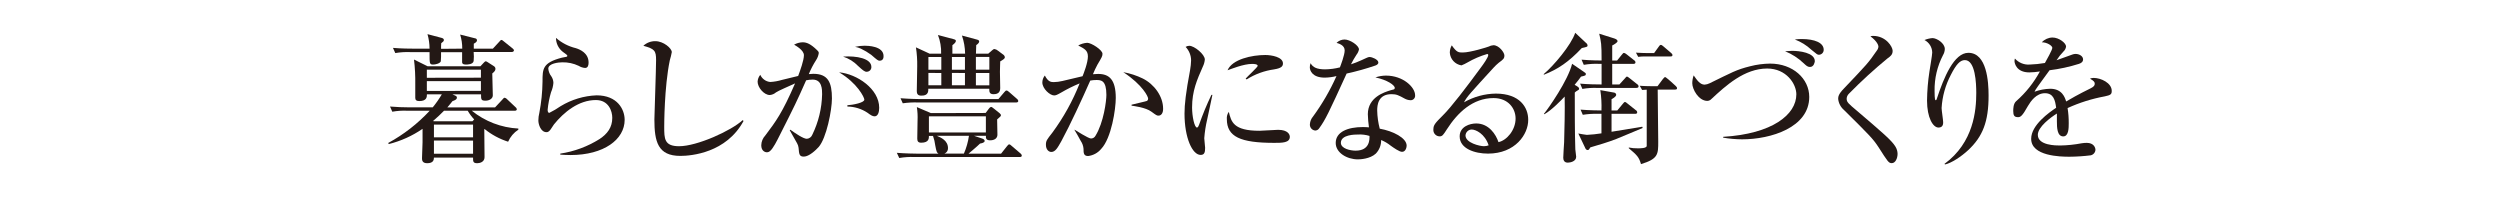 <?xml version="1.0" encoding="utf-8"?>
<!-- Generator: Adobe Illustrator 25.2.0, SVG Export Plug-In . SVG Version: 6.00 Build 0)  -->
<svg version="1.1" id="レイヤー_1" xmlns="http://www.w3.org/2000/svg" xmlns:xlink="http://www.w3.org/1999/xlink" x="0px"
	 y="0px" viewBox="0 0 786 62" style="enable-background:new 0 0 786 62;" xml:space="preserve">
<style type="text/css">
	.st0{fill:#231815;}
</style>
<g id="レイヤー_2_1_">
	<g id="レイヤー_3">
		<path class="st0" d="M148.33,34.815c4.167,3.365,9.291,5.325,14.64,5.6v0.35c-1.42,0.922-2.539,2.24-3.22,3.79
			c-2.697-0.862-5.21-2.219-7.41-4l-0.08,0.09c0,0.17,0.08,8.68,0.08,8.77c0,1.5-1.45,1.9-2.29,1.9c-1.37,0-1.32-0.62-1.32-1.77
			h-12.3c0,0.71-0.18,1.77-2.12,1.77c-1.63,0-1.63-1.06-1.63-1.59c0-0.31,0.17-4.72,0.17-5v-4.22
			c-3.225,2.219-6.822,3.841-10.62,4.79l-0.18-0.34c4.87-2.652,9.277-6.076,13.05-10.14h-7c-1.593-0.079-3.19,0.025-4.76,0.31
			l-0.72-1.63c2.12,0.17,4.19,0.26,6.31,0.26h7.12c1.058-1.29,2.015-2.661,2.86-4.1h-4.69c0,0.79,0,2.12-2.42,2.12
			c-0.89,0-1.24-0.36-1.24-1v-4.3c0.043-2.593-0.091-5.185-0.4-7.76l4.28,2.12h16.61l0.93-1c0.26-0.27,0.53-0.57,0.75-0.57
			c0.228,0.048,0.441,0.151,0.62,0.3l1.94,1.24c0.294,0.179,0.475,0.496,0.48,0.84c0,0.53-0.35,0.92-1,1.45
			c0,1.11,0.17,5.82,0.17,6.88s-1.14,1.68-2.29,1.68c-1.41,0-1.41-0.4-1.41-2h-9l0.88,0.4c0.31,0.13,0.53,0.3,0.53,0.61
			c0,0.53-0.35,0.75-1.41,1.15c-0.4,0.48-0.75,1-1.59,1.94h15l2.3-2.46c0.3-0.35,0.48-0.57,0.7-0.57
			c0.314,0.056,0.596,0.227,0.79,0.48l2.61,2.46c0.231,0.15,0.391,0.389,0.44,0.66c0,0.44-0.44,0.49-0.66,0.49H148.33z
			 M145.33,15.295c0.012-1.502-0.211-2.997-0.66-4.43l4.72,1.19c0.327,0.016,0.581,0.292,0.57,0.62c0,0.53-0.61,0.84-1,1.06v1.56h6
			l2-2.16c0.26-0.31,0.48-0.58,0.7-0.58s0.44,0.22,0.79,0.49l2.69,2.16c0.22,0.18,0.45,0.4,0.45,0.66c0,0.26-0.36,0.49-0.67,0.49
			h-12c0.09,0.938,0.09,1.882,0,2.82c-0.19,1.12-2.04,1.12-2.4,1.12c-1.23,0-1.23-0.53-1.23-0.8c0-0.53,0-2.64,0-3.08h-6.62
			c0.024,0.961-0.003,1.922-0.08,2.88c-0.31,0.71-1.77,1-2.34,1c-1.2,0-1.2-0.12-1.2-3.91h-6c-1.596-0.069-3.195,0.031-4.77,0.3
			l-0.73-1.63c2.69,0.24,5.78,0.24,6.26,0.24h5.24c-0.004-1.543-0.223-3.078-0.65-4.56l4.49,1.19c0.31,0.09,0.67,0.27,0.67,0.66
			s-0.36,0.62-0.84,1c-0.05,0.27-0.05,1.5-0.05,1.77L145.33,15.295z M151.2,24.425v-2.53h-17v2.56L151.2,24.425z M151.2,28.565
			v-3.06h-17v3.09L151.2,28.565z M148.55,38.125l0.53-0.58c-0.78-0.828-1.461-1.744-2.03-2.73h-7.45c-1.19,1.19-1.9,1.89-3.44,3.22
			l0.22,0.09H148.55z M136.43,39.175v4h12.3v-4H136.43z M136.43,44.175v4.15h12.3v-4.12L136.43,44.175z"/>
		<path class="st0" d="M179.37,48.745c-1.45,0-2.42-0.08-3.22-0.13v-0.32c4.388-0.659,8.593-2.218,12.35-4.58
			c2.47-1.64,4-3.66,4-6.66c0-2.12-1.14-5.6-5.16-5.6c-5.42,0-10.09,3.83-13.18,7.67c-0.18,0.26-0.88,1.37-1.06,1.59
			c-0.57,0.79-1,0.84-1.28,0.84c-1.81,0-2.56-2.47-2.56-3.66c0.003-0.82,0.107-1.636,0.31-2.43c0.625-3.24,0.96-6.53,1-9.83
			c0-4,0-5.91,6.08-7.5c0.27-0.09,1.41-0.22,1.63-0.35c0.055-0.06,0.087-0.138,0.09-0.22c0-0.22-0.13-0.36-1.5-1.33
			c-1.309-1.052-2.07-2.641-2.07-4.32c1.792,1.565,3.936,2.674,6.25,3.23c1.41,0.44,4,1.59,4,4.54c0,0.66-0.13,1.68-1.1,1.68
			c-0.71-0.054-1.397-0.28-2-0.66c-1.621-0.776-3.403-1.156-5.2-1.11c-1.06,0-4.37,0.31-4.37,2c0.085,0.903,0.433,1.762,1,2.47
			c0.385,0.597,0.596,1.29,0.61,2c-0.085,1.018-0.338,2.015-0.75,2.95c-0.529,1.785-0.884,3.617-1.06,5.47c0,0.26,0,1,0.53,1
			c1.242-0.62,2.439-1.329,3.58-2.12c3.412-2.068,7.293-3.234,11.28-3.39c6.53,0,8.82,4.41,8.82,7.71
			C196.39,43.805,189.91,48.745,179.37,48.745z"/>
		<path class="st0" d="M213.9,49.015c-7.06,0-8.16-4.46-8.16-11.47c0-1.28,0.53-15.7,0.53-18.65s-0.44-3.53-4-4.5
			c1.024-0.956,2.379-1.476,3.78-1.45c2.56,0,5.16,2.25,5.16,3.44c-0.154,0.862-0.361,1.714-0.62,2.55
			c-1.76,8.47-1.76,20.51-1.76,20.91c0,3.74,0,6.13,4.67,6.13c5.69,0,16.45-4.9,20-8.21l0.27,0.27
			C228.36,48.045,217.38,49.015,213.9,49.015z"/>
		<path class="st0" d="M257.37,46.235c-0.84,0.93-3,3-4.63,3c-1.41,0-1.5-0.66-1.67-2.78c-0.057-0.478-0.207-0.939-0.44-1.36
			c-0.8-1.37-2.16-3.8-2.34-4.15l0.18-0.17c1.67,1.19,4.1,2.86,5.2,2.86c0.773-0.057,1.443-0.556,1.72-1.28
			c1.941-3.972,2.992-8.32,3.08-12.74c0-1.46,0-4.59-2.95-4.59c-0.696,0.002-1.389,0.075-2.07,0.22c-3,6.75-3.49,7.76-8.29,17.25
			c-0.88,1.76-2.07,4.14-3,4.93c-0.28,0.284-0.661,0.446-1.06,0.45c-0.61,0-1.76-0.45-1.76-2.21c0.031-1.153,0.486-2.253,1.28-3.09
			c3.31-4.41,5.29-7,9.35-16.36c-2,0.93-5.25,2.3-6,2.83c-0.543,0.474-1.222,0.765-1.94,0.83c-1.85,0-3.84-2.42-3.84-4.19
			c0.037-0.792,0.332-1.551,0.84-2.16c0.561,1.26,1.757,2.12,3.13,2.25c1.258-0.073,2.504-0.295,3.71-0.66
			c0.79-0.18,4.32-1.06,5.07-1.23c0.62-1.64,1.81-4.94,1.81-6.53c0-1.59-2.56-3-3.09-3.31c0.82-0.471,1.745-0.729,2.69-0.75
			c1.23,0,2.51,0.48,4.58,2.51c0.31,0.31,0.49,0.49,0.49,0.88c-0.113,0.79-0.4,1.545-0.84,2.21c-0.897,1.393-1.664,2.866-2.29,4.4
			c0.468-0.059,0.939-0.09,1.41-0.09c4.67,0,5.86,2.73,5.86,7.76C261.56,34.595,259.84,43.455,257.37,46.235z M274.97,36.575
			c-0.66,0-1.24-0.39-2.25-1.14c-1.874-1.239-4.064-1.912-6.31-1.94v-0.4c1.85-0.13,5.34-0.8,5.34-1.77c0-0.7-2.21-5.2-7.94-8.59
			c5.6,0.52,12.61,5.2,12.61,11.15C276.42,35.215,276.05,36.575,274.97,36.575L274.97,36.575z M272.5,22.575
			c-0.71,0-1.33-0.57-2.69-1.81c-1.315-1.371-2.951-2.392-4.76-2.97c4.24-0.31,8.91,0.57,8.91,3.26
			c0.033,0.795-0.584,1.466-1.379,1.499c-0.027,0.001-0.054,0.001-0.081,0.001L272.5,22.575z M276.64,19.095
			c-0.61,0-0.83-0.22-2.73-1.86c-1.025-0.745-2.116-1.395-3.26-1.94c-0.58-0.257-1.187-0.449-1.81-0.57
			c0.983-0.231,1.99-0.348,3-0.35c0.93,0,5.95,0.09,5.95,3.26c0.04,0.73-0.31,1.44-1.15,1.44V19.095z"/>
		<path class="st0" d="M309.89,35.515l1.06-1.41c0.35-0.44,0.57-0.48,0.7-0.48c0.13,0,0.31,0.09,1.06,0.7l1.54,1.24
			c0.36,0.31,0.44,0.48,0.44,0.7s-0.17,0.44-1.19,1.28c0,0.8,0.09,4.1,0.09,4.77c0,1.8-2,1.8-2.34,1.8c-1.32,0-1.32-0.83-1.27-1.41
			h-3.71l2.6,0.88c0.31,0.09,0.71,0.4,0.71,0.71c0,0.57-0.93,0.75-1.46,0.84c-0.75,0.79-3.52,3.08-3.61,3.17h10.23l1.85-2.33
			c0.31-0.4,0.49-0.58,0.71-0.58c0.22,0,0.39,0.13,0.79,0.49l2.73,2.33c0.234,0.152,0.393,0.395,0.44,0.67
			c0,0.44-0.39,0.48-0.7,0.48h-33.07c-1.597-0.068-3.196,0.036-4.77,0.31l-0.75-1.63c2.69,0.22,5.82,0.26,6.31,0.26h6.77
			c-0.53-0.35-0.62-0.57-1-2.56c-0.12-1.024-0.359-2.031-0.71-3h-1.29c0,0.66,0.09,2.12-2.42,2.12c-1,0-1.24-0.49-1.24-1.32
			s0.09-4.86,0.09-5.65c0.069-1.414-0.005-2.831-0.22-4.23l4.41,1.89L309.89,35.515z M313.89,31.155l1.85-2.16
			c0.44-0.49,0.48-0.53,0.7-0.53c0.22,0,0.4,0.09,0.8,0.44l2.47,2.16c0.231,0.15,0.391,0.389,0.44,0.66c0,0.4-0.36,0.49-0.66,0.49
			h-30.86c-1.605-0.055-3.211,0.032-4.8,0.26l-0.71-1.59c2.69,0.22,5.82,0.27,6.31,0.27H313.89z M295.89,16.865
			c0.069-2.001-0.271-3.995-1-5.86l5.12,1.36c0.22,0.05,0.52,0.22,0.52,0.49c0,0.44-0.44,0.84-1.1,1.36c0,1.2,0,1.37,0,2.65h4
			c-0.027-1.938-0.365-3.859-1-5.69l4.77,1.28c0.44,0.13,0.66,0.27,0.66,0.62c0,0.35-0.53,0.88-0.93,1.1c0,0.53-0.09,1.76-0.09,2.69
			h3.88l1.15-1c0.4-0.36,0.53-0.44,0.84-0.44c0.394,0.074,0.761,0.253,1.06,0.52l1.54,1.15c0.33,0.184,0.558,0.508,0.62,0.88
			c0,0.44-0.35,0.66-1.46,1.33c0,0.75-0.09,1.85-0.09,3.26s0.09,4,0.09,5.11s-0.48,1.94-2.07,1.94c-1.19,0-1.41-0.57-1.37-1.71
			h-19.18c0.18,2.11-1.41,2.16-2.25,2.16c-1.14,0-1.36-0.71-1.36-1.42c0-1.23,0.13-6.65,0.13-7.76c0.039-2.008-0.095-4.015-0.4-6
			l4.32,2L295.89,16.865z M291.89,17.925v4h4.06v-4H291.89z M291.89,22.925v3.88h4.06v-3.85L291.89,22.925z M292.05,36.575v5.07
			h17.91v-5.07H292.05z M294.57,42.705c1.23,0.53,3.48,1.46,3.48,3.88c0.031,0.754-0.424,1.443-1.13,1.71h6.13
			c0.778-1.787,1.313-3.671,1.59-5.6L294.57,42.705z M299.28,17.925v4h4.1v-4H299.28z M299.28,22.925v3.88h4.1v-3.85L299.28,22.925z
			 M311.05,21.895v-4h-4.23v4H311.05z M311.05,26.835v-3.88h-4.23v3.88H311.05z"/>
		<path class="st0" d="M346.22,46.805c-1.029,1.246-2.496,2.051-4.1,2.25c-1.41,0-1.46-0.92-1.46-2.29
			c-0.073-0.886-0.376-1.737-0.88-2.47c-0.88-1.63-1.32-2.38-1.94-3.4v-0.13c0.35,0.22,4.37,2.78,5.16,2.78
			c0.59,0.005,1.134-0.319,1.41-0.84c2.6-4.19,3.44-11,3.44-12.87c0-4.59-1.68-4.68-3.13-4.68c-0.651-0.002-1.301,0.058-1.94,0.18
			c-2.65,6-6.35,14-9.09,19.05c-1.19,2.11-1.89,3.39-3.17,3.39c-0.79,0-1.68-0.75-1.68-2.25c0-1.27,0.27-1.58,2-3.79
			c3.528-4.778,6.419-9.995,8.6-15.52c-1.991,0.822-3.922,1.78-5.78,2.87c-1.37,0.79-1.76,0.92-2.25,0.92c-1.28,0-3.7-2.11-3.7-4.1
			c0.013-0.788,0.292-1.549,0.79-2.16c1,1.94,1.9,2.07,2.78,2.07c0.92-0.016,1.836-0.134,2.73-0.35c1-0.22,5.43-1.28,6.35-1.5
			c0.36-0.88,1.68-4.28,1.68-6.22s-1.16-2.45-3.05-3.45c0.867-0.482,1.83-0.769,2.82-0.84c1.32,0,4.81,2.25,4.81,3.44
			c0,0.75-0.14,1-1.59,3.44c-0.522,0.975-0.993,1.976-1.41,3c0.31,0,1-0.09,1.67-0.09c3.44,0,5.51,1.77,5.51,7.55
			C350.8,34.295,349.44,43.415,346.22,46.805z M364.22,36.355c-0.52,0-0.7-0.13-2.2-1.23c-1.81-1.37-5.69-1.81-6.26-1.9v-0.31
			c0.79-0.22,4.63-1.06,4.85-1.19c0.25-0.181,0.384-0.483,0.35-0.79c0-0.49-1.59-4.15-7.8-8.25c2.126,0.38,4.189,1.053,6.13,2
			c3.61,1.8,6.39,5.6,6.39,9.48c0.03,1.44-0.63,2.19-1.43,2.19H364.22z"/>
		<path class="st0" d="M379.51,37.675c-0.446,1.901-0.743,3.833-0.89,5.78c0,0.49,0.27,2.56,0.27,3c0,1.37-0.18,2.25-1.41,2.25
			c-2.6,0-5.07-5.34-5.07-13c0-2.83,0.39-6.44,1.76-13.72c0.176-0.991,0.279-1.994,0.31-3c-0.009-1.582-0.624-3.099-1.72-4.24
			c0.342-0.224,0.741-0.345,1.15-0.35c1.58,0,4.89,2.69,4.89,4.32c-0.068,0.769-0.278,1.518-0.62,2.21
			c-1.85,4.19-3.39,7.67-3.39,12.87c0,2.83,0.75,6.31,1.54,6.31c0.31,0,0.53-0.53,0.66-0.88c1.116-3.2,2.411-6.335,3.88-9.39h0.31
			C380.96,31.065,379.73,36.575,379.51,37.675z M400.63,44.915c-10.63,0-14.91-1.9-14.91-7.46c-0.078-0.813,0.143-1.627,0.62-2.29
			c0.75,3.13,1.46,5.95,9.62,5.95c0.92,0,5-0.3,5.86-0.3c3.13,0,3.7,1.5,3.7,2.2C405.52,44.915,403.1,44.915,400.63,44.915z
			 M400.63,21.805c-3.091,0.42-6.055,1.501-8.69,3.17l-0.31-0.26c0.57-0.66,3.79-3.62,3.79-4c0-0.62-1.41-0.62-1.76-0.62
			c-2.69,0-6.57,1.59-7.72,2c1.46-3.47,7.63-4.8,11.87-4.8c1.94,0,5.55,0.62,5.55,2.65c0,0.93-0.57,1.51-2.77,1.86L400.63,21.805z"
			/>
		<path class="st0" d="M432.38,20.615c-2.95,1.007-5.955,1.845-9,2.51c-5.56,12.17-6.66,14.51-8.6,17.17
			c-0.261,0.438-0.721,0.719-1.23,0.75c-1.019-0.068-1.791-0.95-1.722-1.969c0.001-0.01,0.001-0.02,0.002-0.031
			c0.059-0.897,0.41-1.751,1-2.43c2.896-3.961,5.363-8.218,7.36-12.7c-1.21,0.307-2.452,0.472-3.7,0.49c-3.88,0-4.68-2.21-4.68-3.22
			c-0.01-0.452,0.072-0.901,0.24-1.32c0.71,1.32,2,1.94,4.59,1.94c1.562-0.026,3.116-0.234,4.63-0.62c0.22-0.57,1.5-3.88,1.5-5.33
			c0-1.64-1.81-2.16-2.56-2.38c0.668-0.664,1.568-1.044,2.51-1.06c1.68,0,4.54,1.85,4.54,3.13c-0.127,0.612-0.398,1.184-0.79,1.67
			c-0.633,0.965-1.207,1.966-1.72,3c1.083-0.352,2.145-0.766,3.18-1.24c2-0.92,2.24-1.06,2.77-1.06s2.65,0.75,2.65,1.72
			C433.39,20.175,432.77,20.485,432.38,20.615z M443.44,31.505c-0.615-0.025-1.217-0.189-1.76-0.48c-1.94-1.06-2.6-1.42-4.19-1.42
			c-4.23,0-4.5,3.44-4.5,5.16c0.043,1.921,0.311,3.831,0.8,5.69c4.19,0.75,8.46,2.91,8.46,5.34c0,0.44-0.26,1.94-1.45,1.94
			c-0.84,0-2.65-1.28-3.57-1.94c-0.909-0.733-1.919-1.329-3-1.77c0.035,1.591-0.571,3.129-1.68,4.27c-1.81,1.68-4.94,1.81-5.6,1.81
			c-3.53,0-7-2.12-7-5.16c0-3.53,3.88-5,8.55-5c0.8,0,1.33,0.05,1.9,0.09c-0.198-1.372-0.315-2.754-0.35-4.14
			c0-5.34,5.25-6.93,7.1-7.5c0.387-0.075,0.768-0.178,1.14-0.31c0.144-0.101,0.229-0.265,0.23-0.44c0-0.88-2.34-2.51-6.09-3.31
			c1.066-0.366,2.183-0.559,3.31-0.57c5.42,0,9.17,3.66,9.17,6.17c0.095,0.767-0.45,1.467-1.217,1.562
			C443.609,31.507,443.525,31.51,443.44,31.505L443.44,31.505z M426.91,42.295c-0.84,0-5.34,0-5.34,2.6c0,1.85,3,2.47,4.63,2.47
			c4.46,0,4.41-3.53,4.37-4.63C429.387,42.367,428.147,42.218,426.91,42.295z"/>
		<path class="st0" d="M467.83,48.295c-4.15,0-8.91-1.54-8.91-5.42c0-3.09,3.22-4.06,5.2-4.06c4,0,6.22,3.49,7,5.87
			c2.6-0.53,5.38-3.8,5.38-7.41c0-3.22-2.34-6.44-6.92-6.44c-6.53,0-11.29,4.54-14.69,9.83c-1.14,1.77-1.41,2.21-2.29,2.21
			c-1.104-0.024-1.98-0.939-1.955-2.044c0.002-0.069,0.007-0.138,0.015-0.206c0-1.32,0.57-1.94,3-4.37c2.6-2.55,7.41-8.86,12-15.12
			c0.66-0.88,2.25-3.09,2.25-3.84c-0.004-0.177-0.151-0.317-0.327-0.312c-0.011,0-0.022,0.001-0.033,0.002
			c-2.155,0.634-4.227,1.524-6.17,2.65c-0.608,0.356-1.244,0.664-1.9,0.92c-2.007-0.31-3.529-1.973-3.66-4
			c0-0.808,0.214-1.602,0.62-2.3c1.55,2.25,2.16,2.25,3.44,2.25c2.43,0,7.85-1.72,8.12-1.85c0.477-0.252,1.002-0.401,1.54-0.44
			c1.76,0,3.44,2.29,3.44,3.22s-0.31,1.23-1.77,2.29c-0.58,0.477-1.125,0.995-1.63,1.55c-7.45,8.15-8.29,9-9.3,10.89
			c3.046-1.749,6.488-2.692,10-2.74c7.58,0,10.19,4.37,10.19,8.21C480.53,42.225,476.38,48.295,467.83,48.295z M462.75,40.715
			c-1.049-0.003-1.921,0.804-2,1.85c0,2.38,4.54,3.4,5.78,3.4c0.513,0.007,1.022-0.085,1.5-0.27c-1.18-3.65-4.09-4.97-5.28-4.97
			V40.715z"/>
		<path class="st0" d="M497.32,15.105c-4.1,4.36-7.5,6.66-11.9,8.38l-0.09-0.18c3.08-2.56,8.68-9.17,9.92-13l3.39,3.18
			c0.27,0.18,0.449,0.468,0.49,0.79C499.13,14.705,498.95,14.745,497.32,15.105z M497.06,24.105c-0.62,0.84-1.06,1.46-2,2.56
			c1,0.57,1.41,0.84,1.41,1.19s-0.17,0.44-0.53,0.62c-0.306,0.164-0.586,0.373-0.83,0.62c0,5.42,0,12.74,0.17,17.86
			c0,0.35,0.27,1.94,0.27,2.33c0,1.5-1.9,1.85-2.65,1.85c-1.1,0-1.41-0.79-1.41-1.54s0.22-4.1,0.27-4.85
			c0.13-3.92,0.26-10.54,0.17-14.38c-0.88,0.93-4.06,4.28-6.39,5.56l-0.13-0.13c1.45-1.77,7.58-10.5,8.86-15.74l3.66,2.51
			c0.57,0.4,0.66,0.44,0.66,0.7c0.01,0.48-0.21,0.52-1.54,0.83L497.06,24.105z M508.3,43.645c-2.82,1.1-5.95,2-8.29,2.69
			c-0.4,0.66-0.53,0.84-0.84,0.84c-0.307-0.019-0.577-0.208-0.7-0.49l-2.25-4.72c0.44,0.09,2.34,0.44,2.69,0.44
			c1.537-0.078,3.07-0.238,4.59-0.48v-6.14h-1.11c-1.593-0.047-3.187,0.057-4.76,0.31l-0.7-1.63c2.6,0.22,5.68,0.26,6.57,0.26
			c0.079-2.137-0.041-4.276-0.36-6.39l4.19,0.75c0.22,0,0.8,0.17,0.8,0.75s-1.24,1.23-1.46,1.36v3.53h1.81l1.72-2.07
			c0.39-0.49,0.48-0.58,0.7-0.58s0.36,0.14,0.8,0.49l2.6,2.07c0.247,0.134,0.411,0.381,0.44,0.66c0,0.44-0.35,0.49-0.66,0.49h-7.41
			v5.64c4.15-0.7,8.56-1.41,9.66-1.58l0.13,0.39c-1.32,0.53-7.23,3.06-8.16,3.4L508.3,43.645z M514.52,27.645h-12.26
			c-1.593-0.069-3.189,0.035-4.76,0.31l-0.71-1.66c2.47,0.22,5.21,0.26,6.75,0.26v-6.48h-0.83c-1.596-0.068-3.196,0.036-4.77,0.31
			l-0.7-1.63c2.78,0.26,6.08,0.26,6.3,0.26c0-5.29-0.13-5.78-0.75-8.42l4.77,1.5c0.88,0.26,1,0.7,1,0.84c0,0.48-1.37,1.23-1.68,1.36
			v4.73h1.54l1.5-1.85c0.4-0.49,0.44-0.53,0.66-0.53s0.36,0.09,0.84,0.44l2.34,1.85c0.247,0.134,0.411,0.381,0.44,0.66
			c0,0.45-0.4,0.49-0.7,0.49h-6.62v6.48h2.25l1.72-1.89c0.44-0.53,0.48-0.58,0.66-0.58s0.35,0.09,0.84,0.49l2.38,1.89
			c0.252,0.133,0.418,0.386,0.44,0.67c0.01,0.39-0.34,0.48-0.65,0.48V27.645z M526.65,28.175h-5.47c0,4.54,0.17,11.82,0.17,16.32
			c0,4,0,5.46-5.42,7.1c-0.66-2.25-1.23-2.78-3.84-5v-0.22c0.928,0.189,1.873,0.276,2.82,0.26c0.84,0,2.82,0,2.82-0.79v-17.65
			l-1.45,0.09l-0.75-1.32c1.1,0.09,2.42,0.13,3.53,0.13h2.07l1.72-2.29c0.4-0.49,0.53-0.57,0.7-0.57c0.17,0,1.15,0.88,1.72,1.36
			l1.55,1.41c0.26,0.27,0.44,0.44,0.44,0.71c0.05,0.44-0.39,0.44-0.61,0.44V28.175z M525.19,17.745h-8.14
			c-0.669,0-1.337,0.043-2,0.13l-0.71-1.32c1.45,0.09,2.91,0.13,3.53,0.13h2.18l1.45-2c0-0.09,0.4-0.58,0.66-0.58
			s0.62,0.31,0.88,0.53l2.34,2c0.18,0.17,0.44,0.39,0.44,0.66C525.85,17.705,525.5,17.745,525.19,17.745z"/>
		<path class="st0" d="M547.72,43.805c-1.994-0.011-3.984-0.185-5.95-0.52v-0.27c15.47-0.93,23-7,23-13.36
			c0-3.26-3.13-8.11-9.17-8.11c-7.14,0-13,5.37-17.51,9.56c-0.328,0.368-0.788,0.591-1.28,0.62c-2.77,0-4.76-3.66-4.76-5.55
			c0.003-0.843,0.152-1.678,0.44-2.47c1.06,1.5,2,2.91,3.44,2.91c0.553-0.043,1.093-0.193,1.59-0.44c7-3.4,8.29-4.24,12.7-5.34
			c2.059-0.532,4.174-0.814,6.3-0.84c7.15,0,12.31,4.72,12.31,10.5C568.8,40.065,556.8,43.805,547.72,43.805z M569.05,21.055
			c-0.75,0-1.15-0.4-2-1.19c-1.687-1.605-3.661-2.877-5.82-3.75c0.67,0,1.19-0.13,2.21-0.13c2.2,0,7.14,0.53,7.14,3.26
			C570.56,19.465,570.34,21.055,569.05,21.055z M571.83,17.215c-0.44,0-0.62-0.17-2.34-1.58c-1.508-1.401-3.274-2.495-5.2-3.22
			c0.729-0.099,1.464-0.145,2.2-0.14c4,0,6.88,1.15,6.88,3.36c0.028,0.845-0.634,1.552-1.479,1.58c-0.03,0.001-0.061,0.001-0.091,0
			H571.83z"/>
		<path class="st0" d="M594.77,51.295c-1,0-1.28-0.53-4.15-5c-1.72-2.64-2.86-3.79-10.89-11.73c-1.027-0.885-1.675-2.131-1.81-3.48
			c0-0.71,0.13-1.54,1.77-3.22c7.05-7.41,7.76-8.11,10.31-11.86c0.323-0.371,0.526-0.831,0.58-1.32c0-0.31-0.22-1.55-2.52-3.27
			c0.271-0.09,0.555-0.134,0.84-0.13c4.06,0.01,6.15,3.42,6.15,4.7s-0.79,1.76-1.67,2.42c-4.226,3.47-8.262,7.165-12.09,11.07
			c-0.412,0.395-0.662,0.93-0.7,1.5c0,1.15,0.44,1.5,3.26,3.88c7.89,6.75,10.89,9.26,12.08,11.25c0.428,0.688,0.659,1.48,0.67,2.29
			C596.58,49.805,595.91,51.295,594.77,51.295z"/>
		<path class="st0" d="M618.84,47.165c-2.25,2.11-5.38,4.14-7.32,4.54l-0.18-0.18c9.18-6.7,10-16.8,10-22.31
			c0-3-0.27-10.32-3.58-10.32c-1.54,0-2.77,1.41-4.41,4.63c-1.704,3.236-2.696,6.799-2.91,10.45c0,0.71,0.49,3.79,0.49,4.45
			c0,0.45,0,1.68-1.46,1.68c-1.76,0-3.61-3.13-3.61-8.47c0.036-3.054,0.287-6.101,0.75-9.12c0.13-0.93,0.88-5.21,0.88-6
			c-0.024-1.66-0.963-3.172-2.44-3.93c0.803-0.334,1.653-0.54,2.52-0.61c1.32,0,3.88,1.58,3.88,3.44
			c-0.024,0.686-0.223,1.354-0.58,1.94c-1.803,3.482-2.71,7.359-2.64,11.28c0,0.53,0,2.87,0.31,2.87c0.31,0,0.31-0.26,0.39-0.44
			c2.25-6.83,5.43-14.46,9.93-14.46c5.82,0,6.35,9.17,6.35,13.36C625.24,38.345,623.3,42.975,618.84,47.165z"/>
		<path class="st0" d="M661.74,30.295c-4.034,0.739-7.96,1.975-11.69,3.68c0.257,1.59,0.377,3.199,0.36,4.81c0,1.41,0,4.1-1.72,4.1
			c-1.94,0-2-2.82-2-4.72c0-1.72,0-1.9,0-2.47c-2,1.24-6,4.23-6,6.7c0,3.35,5.73,3.35,7,3.35c2.279-0.035,4.551-0.269,6.79-0.7
			c0.526-0.084,1.057-0.128,1.59-0.13c2.16,0,2.74,1.45,2.74,2.2c-0.058,0.845-0.671,1.547-1.5,1.72
			c-2.226,0.276-4.467,0.423-6.71,0.44c-2.82,0-12-0.17-12-5.64c0-4.32,5.65-8.29,7.85-9.75c-0.31-2.33-0.79-4.58-3.52-4.58
			c-2.73,0-4.46,2.51-5.34,4c-1.81,3.27-2.38,3.53-3.13,3.53c-1.15,0-1.5-0.53-1.5-1.94c0-0.62,0-2.29,0.93-3.09
			c3.019-2.646,5.541-5.809,7.45-9.34c-1.095,0.176-2.201,0.276-3.31,0.3c-4.14,0-4.67-2.95-4.67-3.57
			c-0.001-0.269,0.043-0.536,0.13-0.79c1.173,1.323,2.897,2.023,4.66,1.89c1.599-0.053,3.193-0.217,4.77-0.49
			c0.48-0.88,2.33-4.1,2.33-4.76c0-0.66-1.63-1.75-3.3-1.75c0.866-0.934,2.076-1.476,3.35-1.5c2.07,0,4.27,1.76,4.27,2.82
			c-0.069,0.615-0.365,1.182-0.83,1.59c-0.807,0.838-1.53,1.752-2.16,2.73c1.67-0.61,4.63-1.67,5-1.8
			c0.319-0.123,0.658-0.184,1-0.18c1.1,0,2.34,0.66,2.34,1.72c0,0.79-0.62,1.19-1.32,1.41c-3.006,0.947-6.092,1.616-9.22,2
			c-0.71,1-3.92,5.33-4.37,6.08c-0.13,0.22-0.3,0.58-0.35,0.67c1.586-0.575,3.254-0.889,4.94-0.93c3.75,0,4.63,2.78,5,4
			c1.1-0.66,3.83-2.25,7.72-4.15c1.05-0.53,1.27-0.92,1.27-1.45s-0.26-0.84-1.5-1.59c0.368-0.139,0.757-0.214,1.15-0.22
			c2.29,0,5.69,1.59,5.69,4.06C663.95,29.695,663.51,29.915,661.74,30.295z"/>
	</g>
</g>
</svg>
